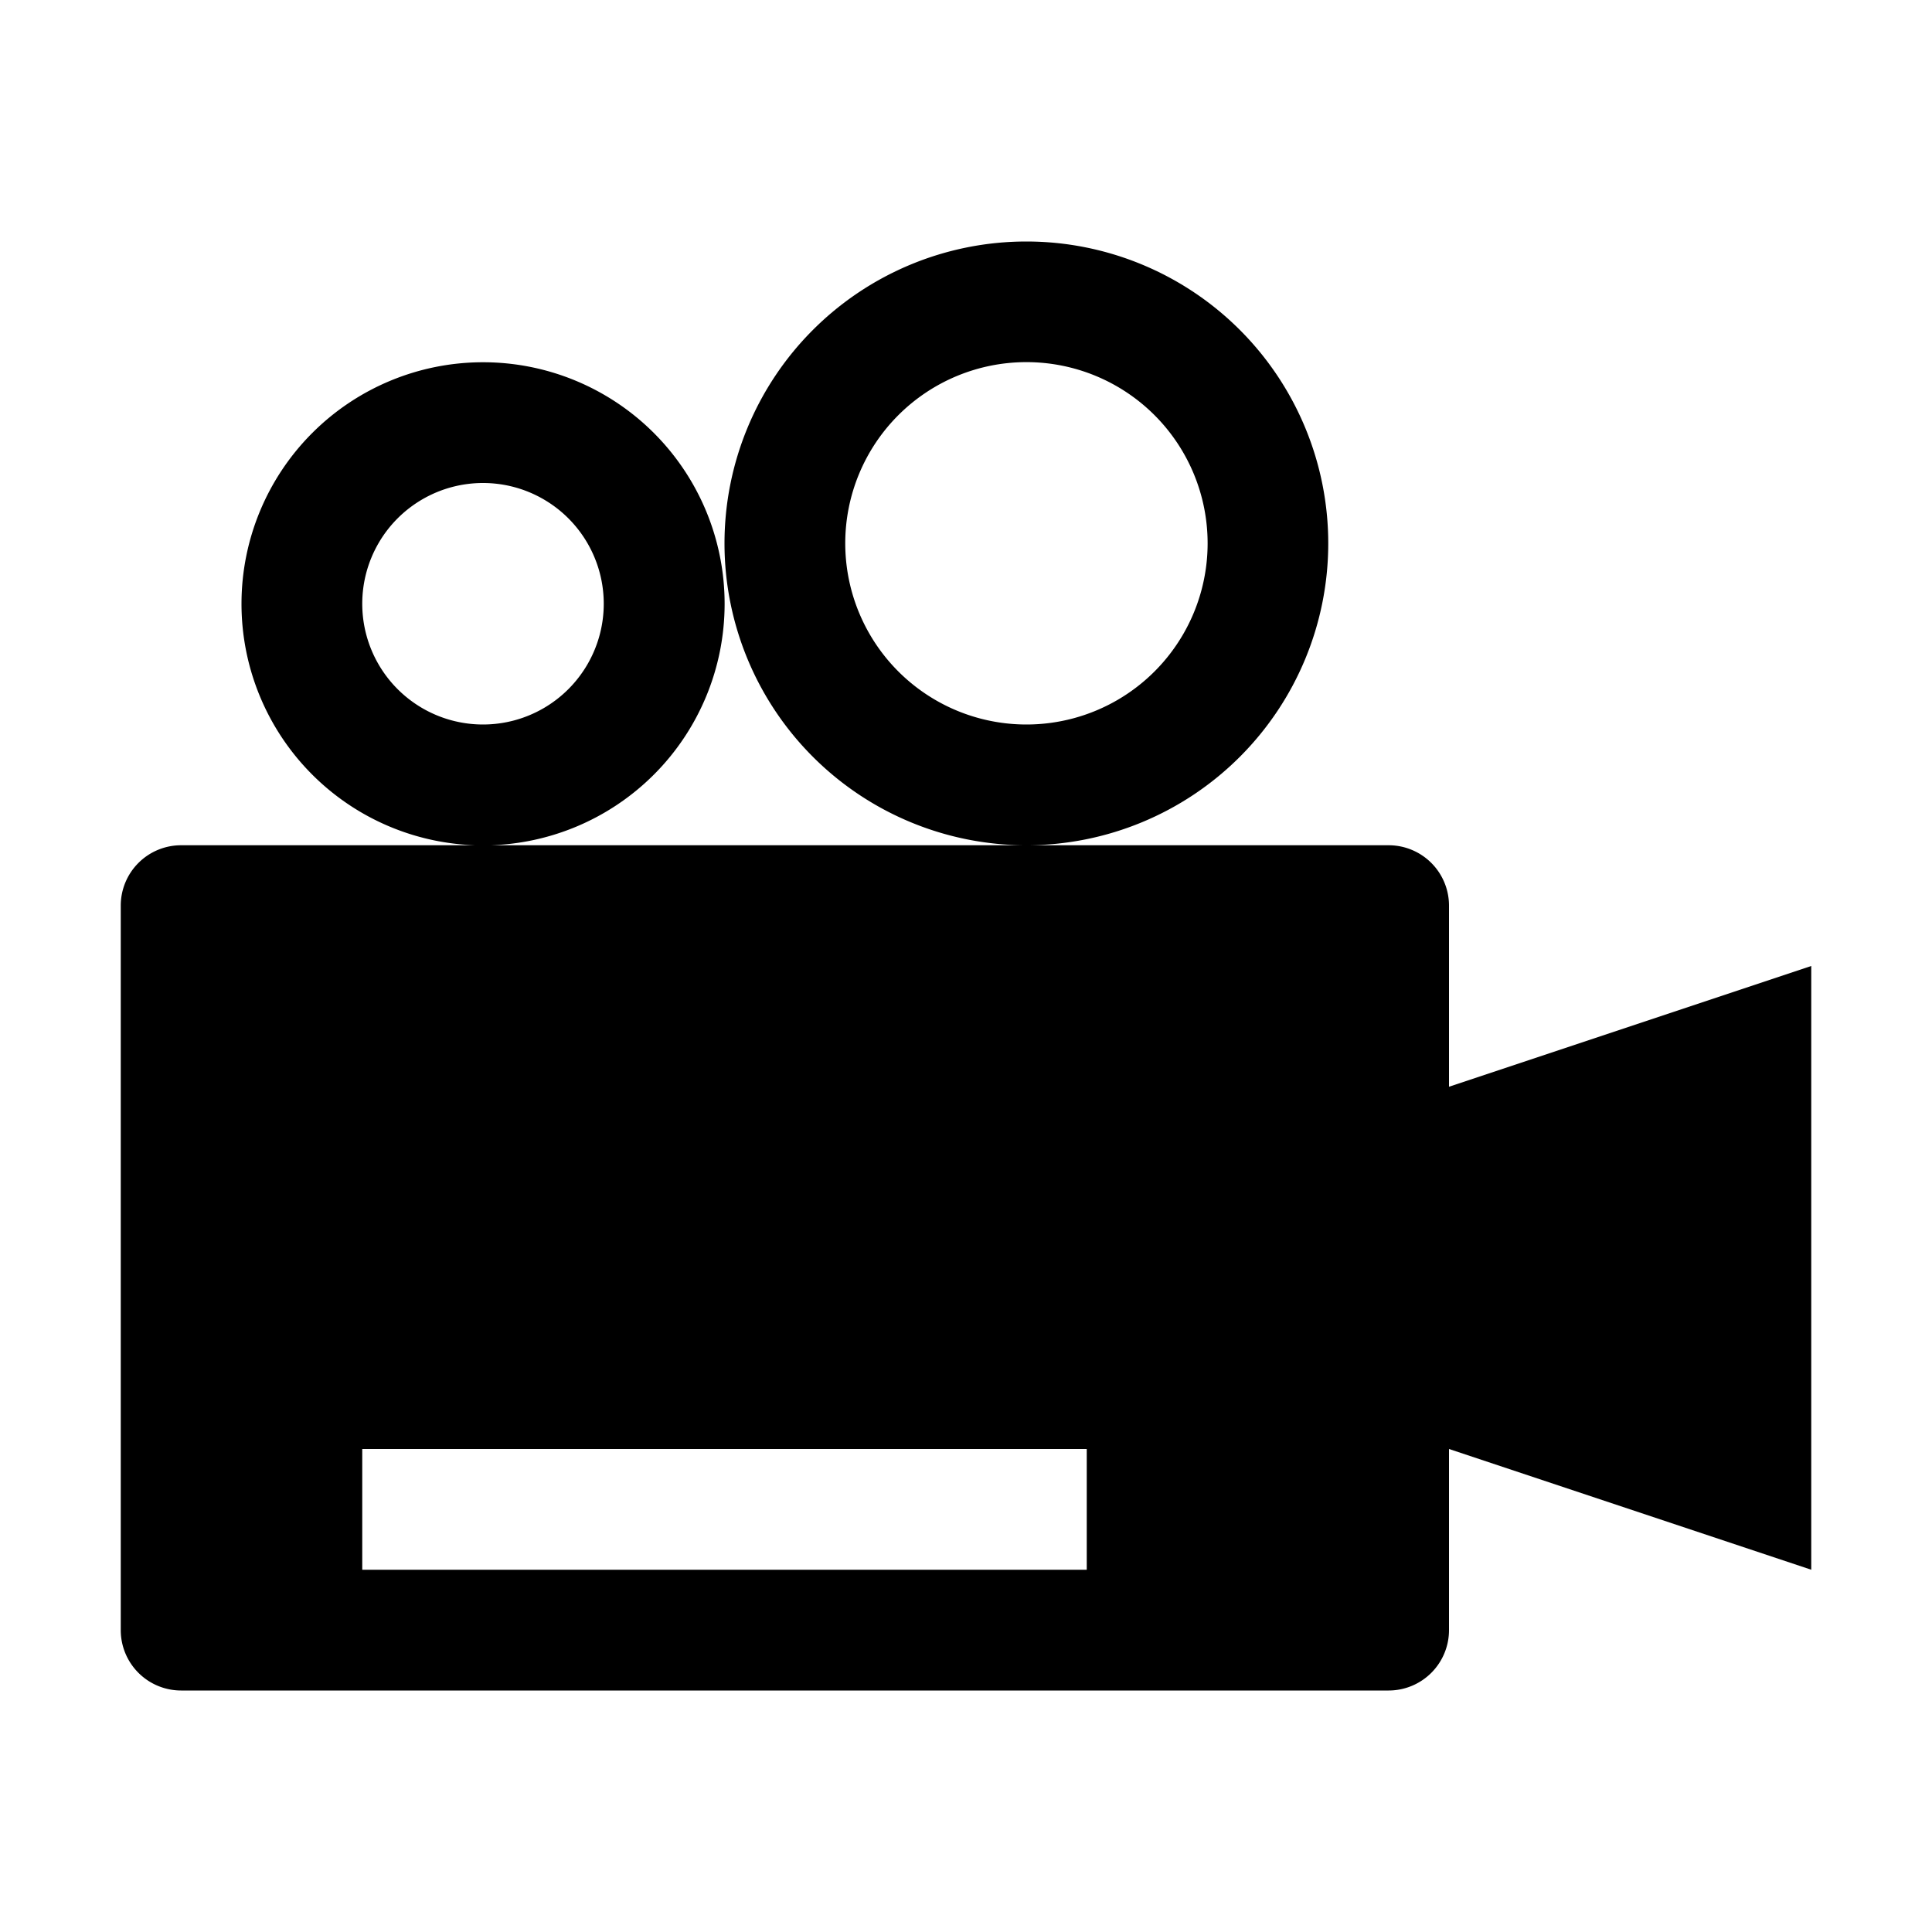 <?xml version="1.0" encoding="utf-8"?><!-- Uploaded to: SVG Repo, www.svgrepo.com, Generator: SVG Repo Mixer Tools -->
<svg width="800px" height="800px" viewBox="0 0 1024 1024" class="icon" xmlns="http://www.w3.org/2000/svg"><path fill="#000000" d="M768 576l192-64v320l-192-64v96a32 32 0 01-32 32H96a32 32 0 01-32-32V480a32 32 0 0132-32h640a32 32 0 0132 32v96zM192 768v64h384v-64H192zm192-480a160 160 0 01320 0 160 160 0 01-320 0zm64 0a96 96 0 10192.064-.064A96 96 0 00448 288zm-320 32a128 128 0 11256.064.064A128 128 0 01128 320zm64 0a64 64 0 10128 0 64 64 0 00-128 0z"/></svg>